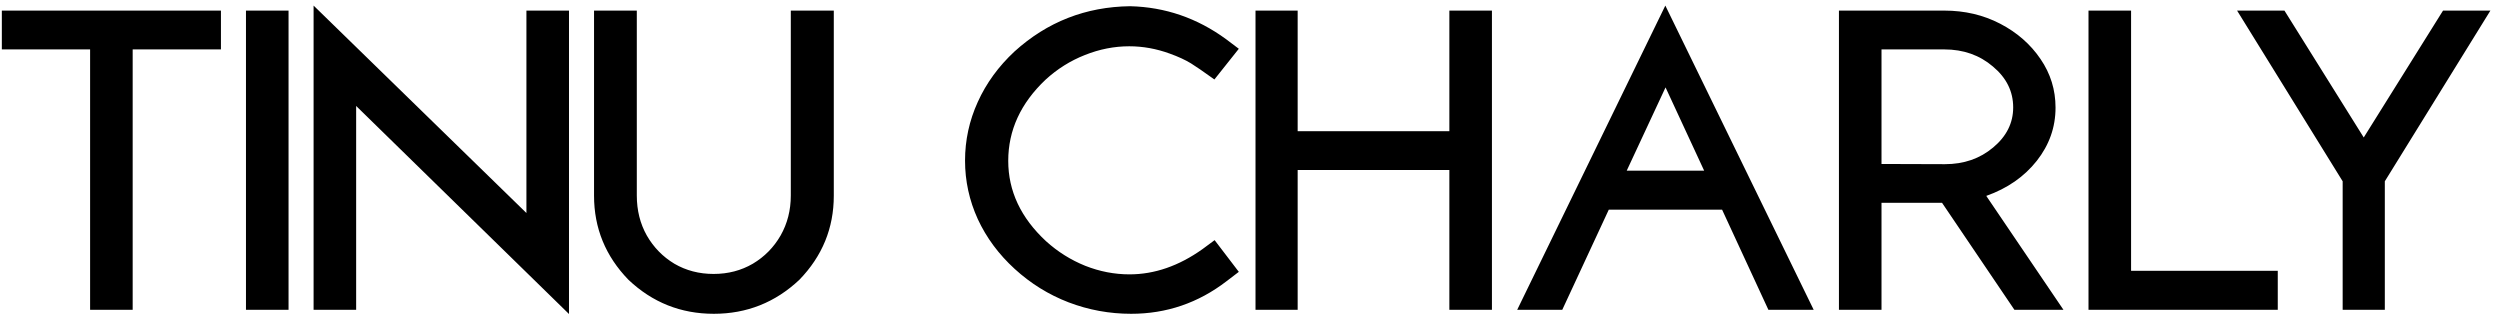 <svg width="234" height="30" viewBox="0 0 234 30" fill="none" xmlns="http://www.w3.org/2000/svg">
<path d="M12.418 29H8.434V4.625H0.172V0.992H20.68V4.625H12.418V29ZM27.008 29H23.023V0.992H27.008V29ZM53.258 29.391L33.336 9.918V29H29.352V0.523L49.273 19.938V0.992H53.258V29.391ZM66.812 29.371C63.727 29.371 61.064 28.31 58.824 26.188C56.676 23.974 55.602 21.35 55.602 18.316V0.992H59.605V18.297C59.605 19.69 59.918 20.94 60.543 22.047C61.181 23.154 62.04 24.033 63.121 24.684C64.215 25.322 65.439 25.641 66.793 25.641C68.147 25.641 69.371 25.322 70.465 24.684C71.559 24.033 72.424 23.154 73.062 22.047C73.701 20.927 74.019 19.677 74.019 18.297V0.992H78.043V18.316C78.043 21.35 76.969 23.974 74.82 26.188C72.568 28.31 69.898 29.371 66.812 29.371ZM105.875 29.371C103.844 29.371 101.891 29.013 100.016 28.297C98.154 27.581 96.474 26.539 94.977 25.172C93.479 23.805 92.327 22.249 91.519 20.504C90.725 18.759 90.328 16.936 90.328 15.035C90.328 13.121 90.725 11.292 91.519 9.547C92.314 7.789 93.46 6.214 94.957 4.82C98.017 2.047 101.624 0.634 105.777 0.582C109.059 0.66 112.053 1.689 114.762 3.668L115.953 4.566L113.668 7.438C112.613 6.682 111.884 6.181 111.48 5.934C110.947 5.608 110.283 5.302 109.488 5.016C108.238 4.56 106.975 4.332 105.699 4.332C104.293 4.332 102.906 4.605 101.539 5.152C100.185 5.686 98.961 6.454 97.867 7.457C95.537 9.658 94.371 12.19 94.371 15.055C94.371 17.88 95.549 20.387 97.906 22.574C99 23.564 100.224 24.332 101.578 24.879C102.932 25.413 104.312 25.68 105.719 25.68C108.062 25.68 110.341 24.892 112.555 23.316L113.688 22.477L115.953 25.445L114.801 26.324C112.158 28.355 109.182 29.371 105.875 29.371ZM139.645 29H135.66V15.914H121.461V29H117.516V0.992H121.461V12.281H135.66V0.992H139.645V29ZM169.762 29H165.523L161.188 19.625H150.582L146.227 29H142.008L155.875 0.523L169.762 29ZM159.508 15.973L155.895 8.18L152.262 15.973H159.508ZM193.141 29H188.551L181.773 18.98H176.109V29H172.125V0.992H181.988C183.902 0.992 185.647 1.402 187.223 2.223C188.798 3.043 190.055 4.143 190.992 5.523C191.93 6.891 192.398 8.408 192.398 10.074C192.398 11.91 191.812 13.57 190.641 15.055C189.469 16.539 187.893 17.633 185.914 18.336L193.141 29ZM182.047 15.367C183.818 15.367 185.322 14.846 186.559 13.805C187.809 12.763 188.434 11.513 188.434 10.055C188.434 8.557 187.802 7.281 186.539 6.227C185.289 5.159 183.772 4.625 181.988 4.625H176.109V15.348L182.047 15.367ZM213.199 29H195.484V0.992H199.469V25.348H213.199V29ZM223.219 29H219.273V16.969L209.391 0.992H213.824L221.246 12.867L228.668 0.992H233.102L223.219 16.969V29Z" fill="black"/>
</svg>

